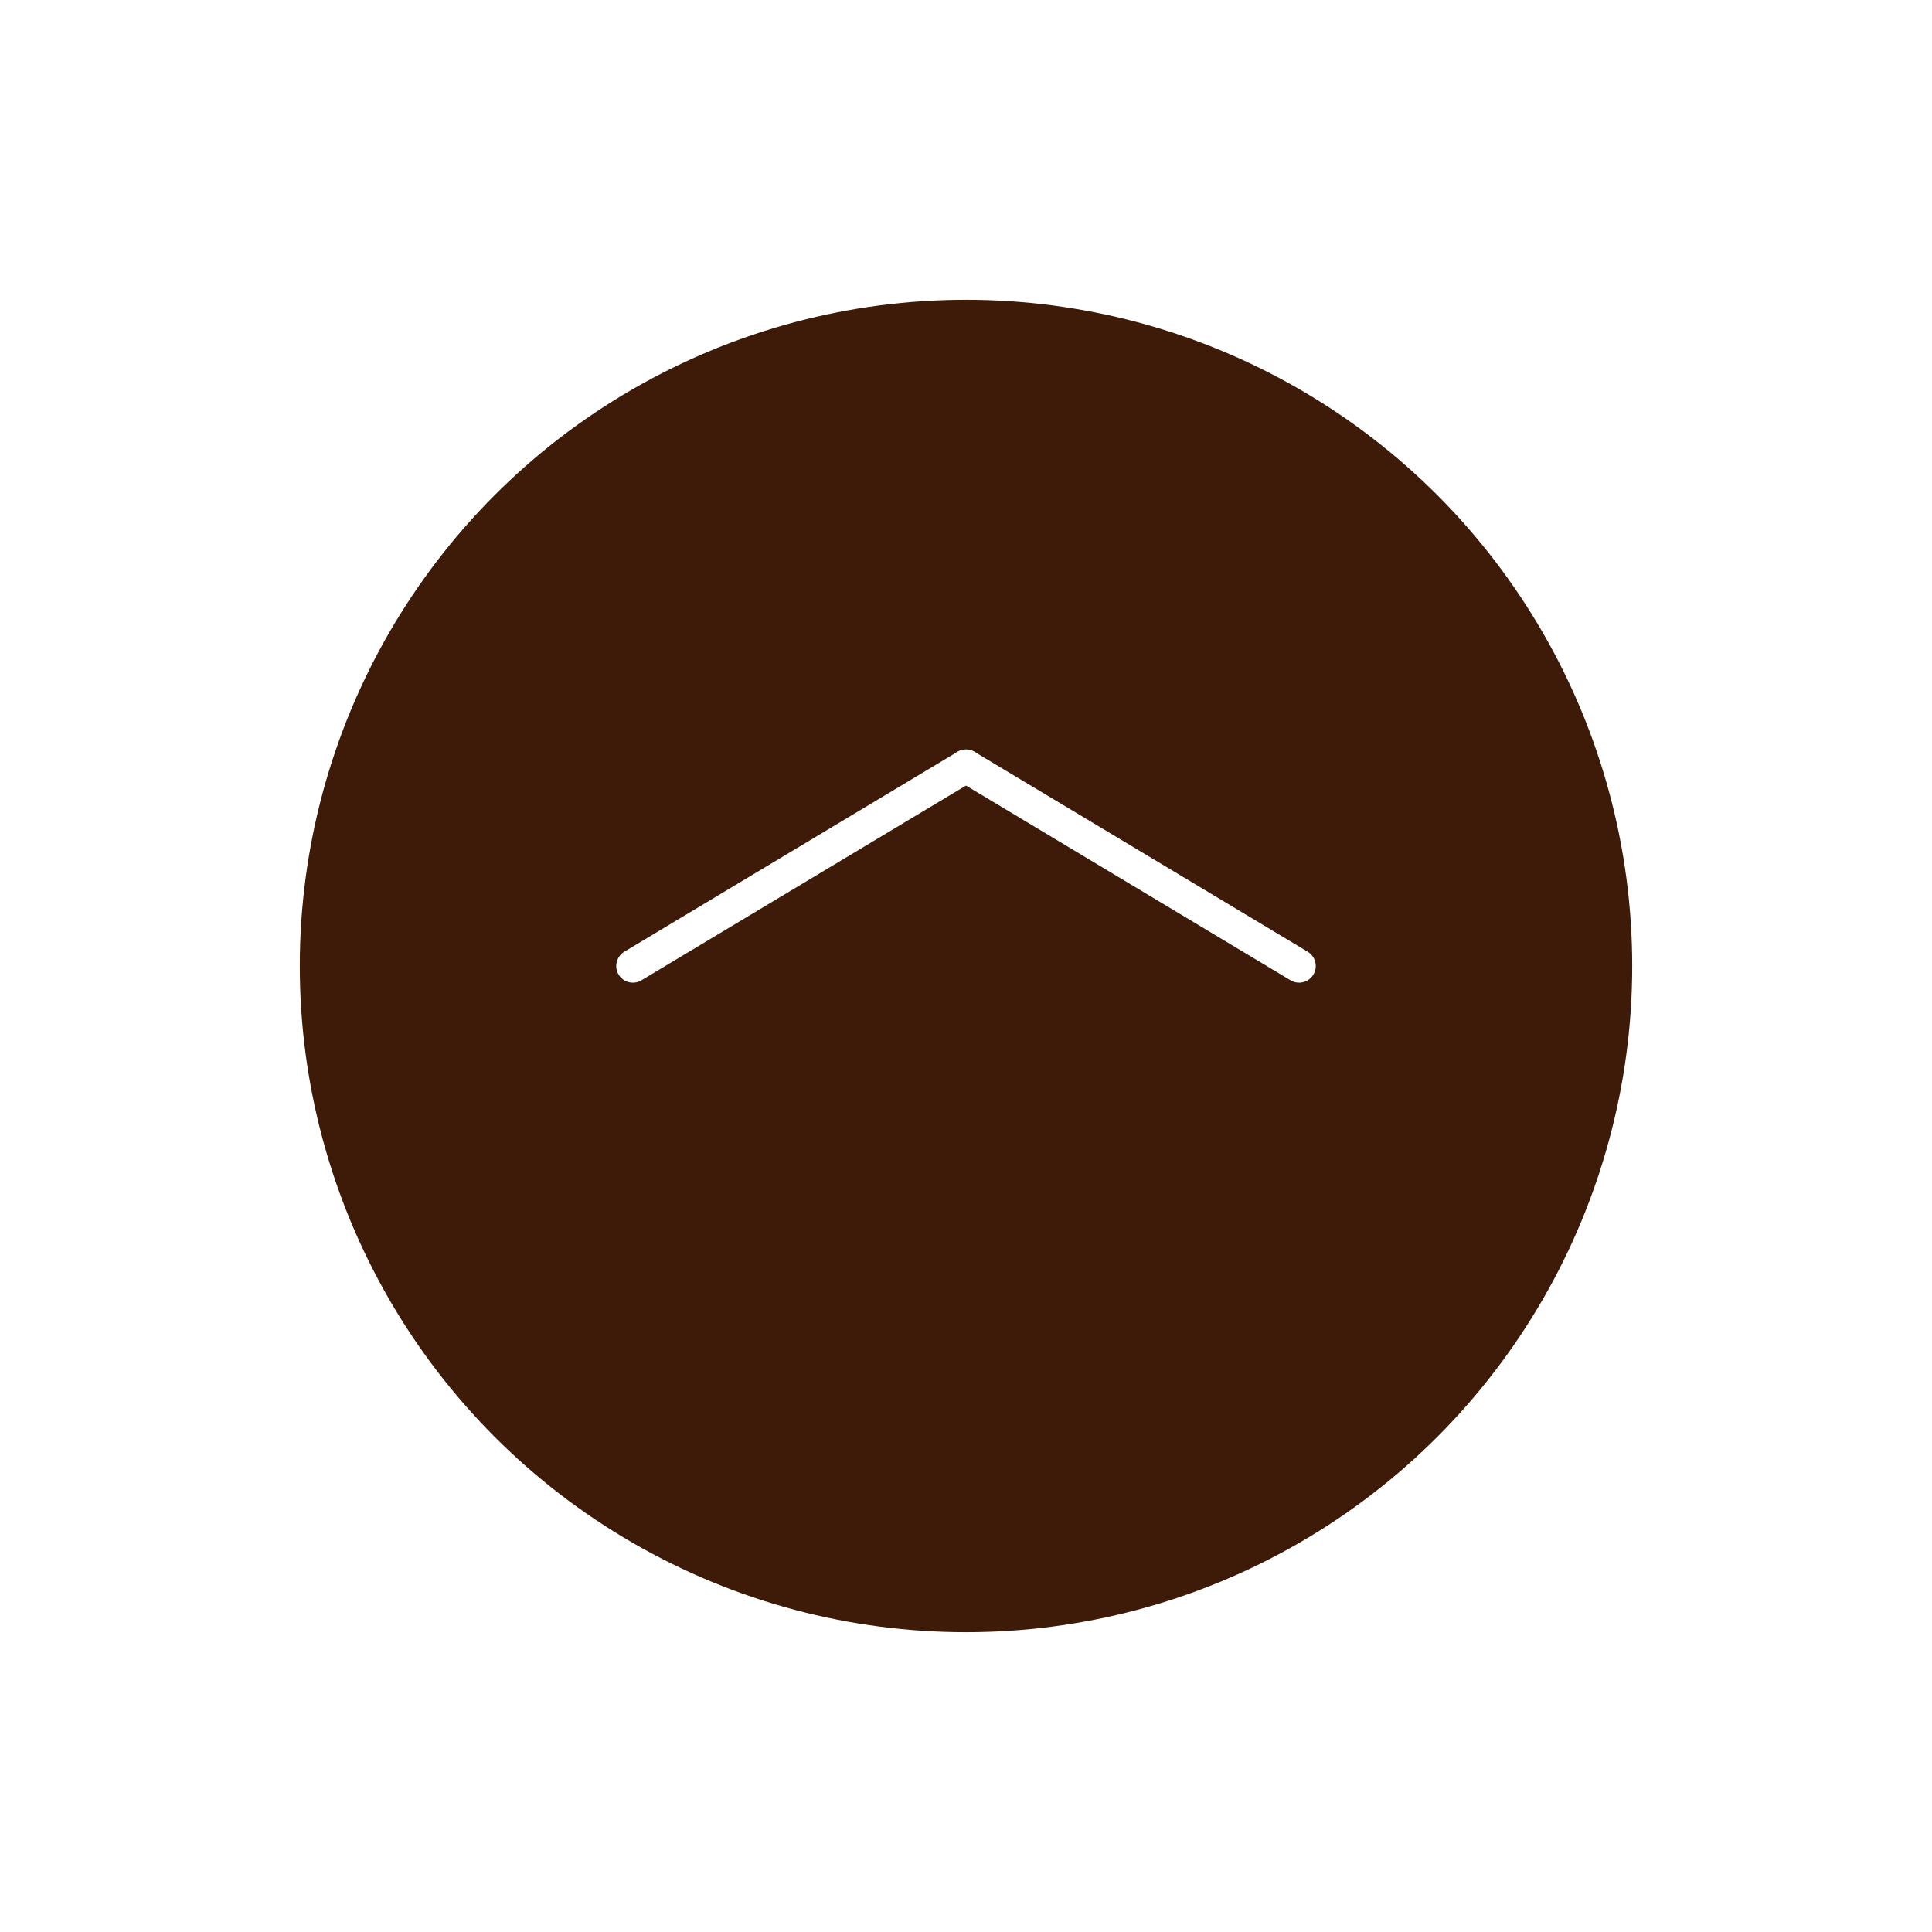 <svg xmlns="http://www.w3.org/2000/svg" xmlns:xlink="http://www.w3.org/1999/xlink" width="58" height="58" viewBox="0 0 58 58">
  <defs>
    <filter id="楕円形_6" x="0" y="0" width="58" height="58" filterUnits="userSpaceOnUse">
      <feOffset dy="3" input="SourceAlpha"/>
      <feGaussianBlur stdDeviation="3" result="blur"/>
      <feFlood flood-opacity="0.161"/>
      <feComposite operator="in" in2="blur"/>
      <feComposite in="SourceGraphic"/>
    </filter>
  </defs>
  <g id="グループ_69626" data-name="グループ 69626" transform="translate(-1054 -4323)">
    <g transform="matrix(1, 0, 0, 1, 1054, 4323)" filter="url(#楕円形_6)">
      <circle id="楕円形_6-2" data-name="楕円形 6" cx="20" cy="20" r="20" transform="translate(9 6)" fill="#3e1b09"/>
    </g>
    <g id="グループ_69625" data-name="グループ 69625" transform="translate(-72.5 -5.5)">
      <line id="線_51" data-name="線 51" y1="6" x2="10" transform="translate(1145.5 4351.5)" fill="none" stroke="#fff" stroke-linecap="round" stroke-width="1"/>
      <line id="線_52" data-name="線 52" x1="10" y1="6" transform="translate(1155.5 4351.5)" fill="none" stroke="#fff" stroke-linecap="round" stroke-width="1"/>
    </g>
  </g>
</svg>
